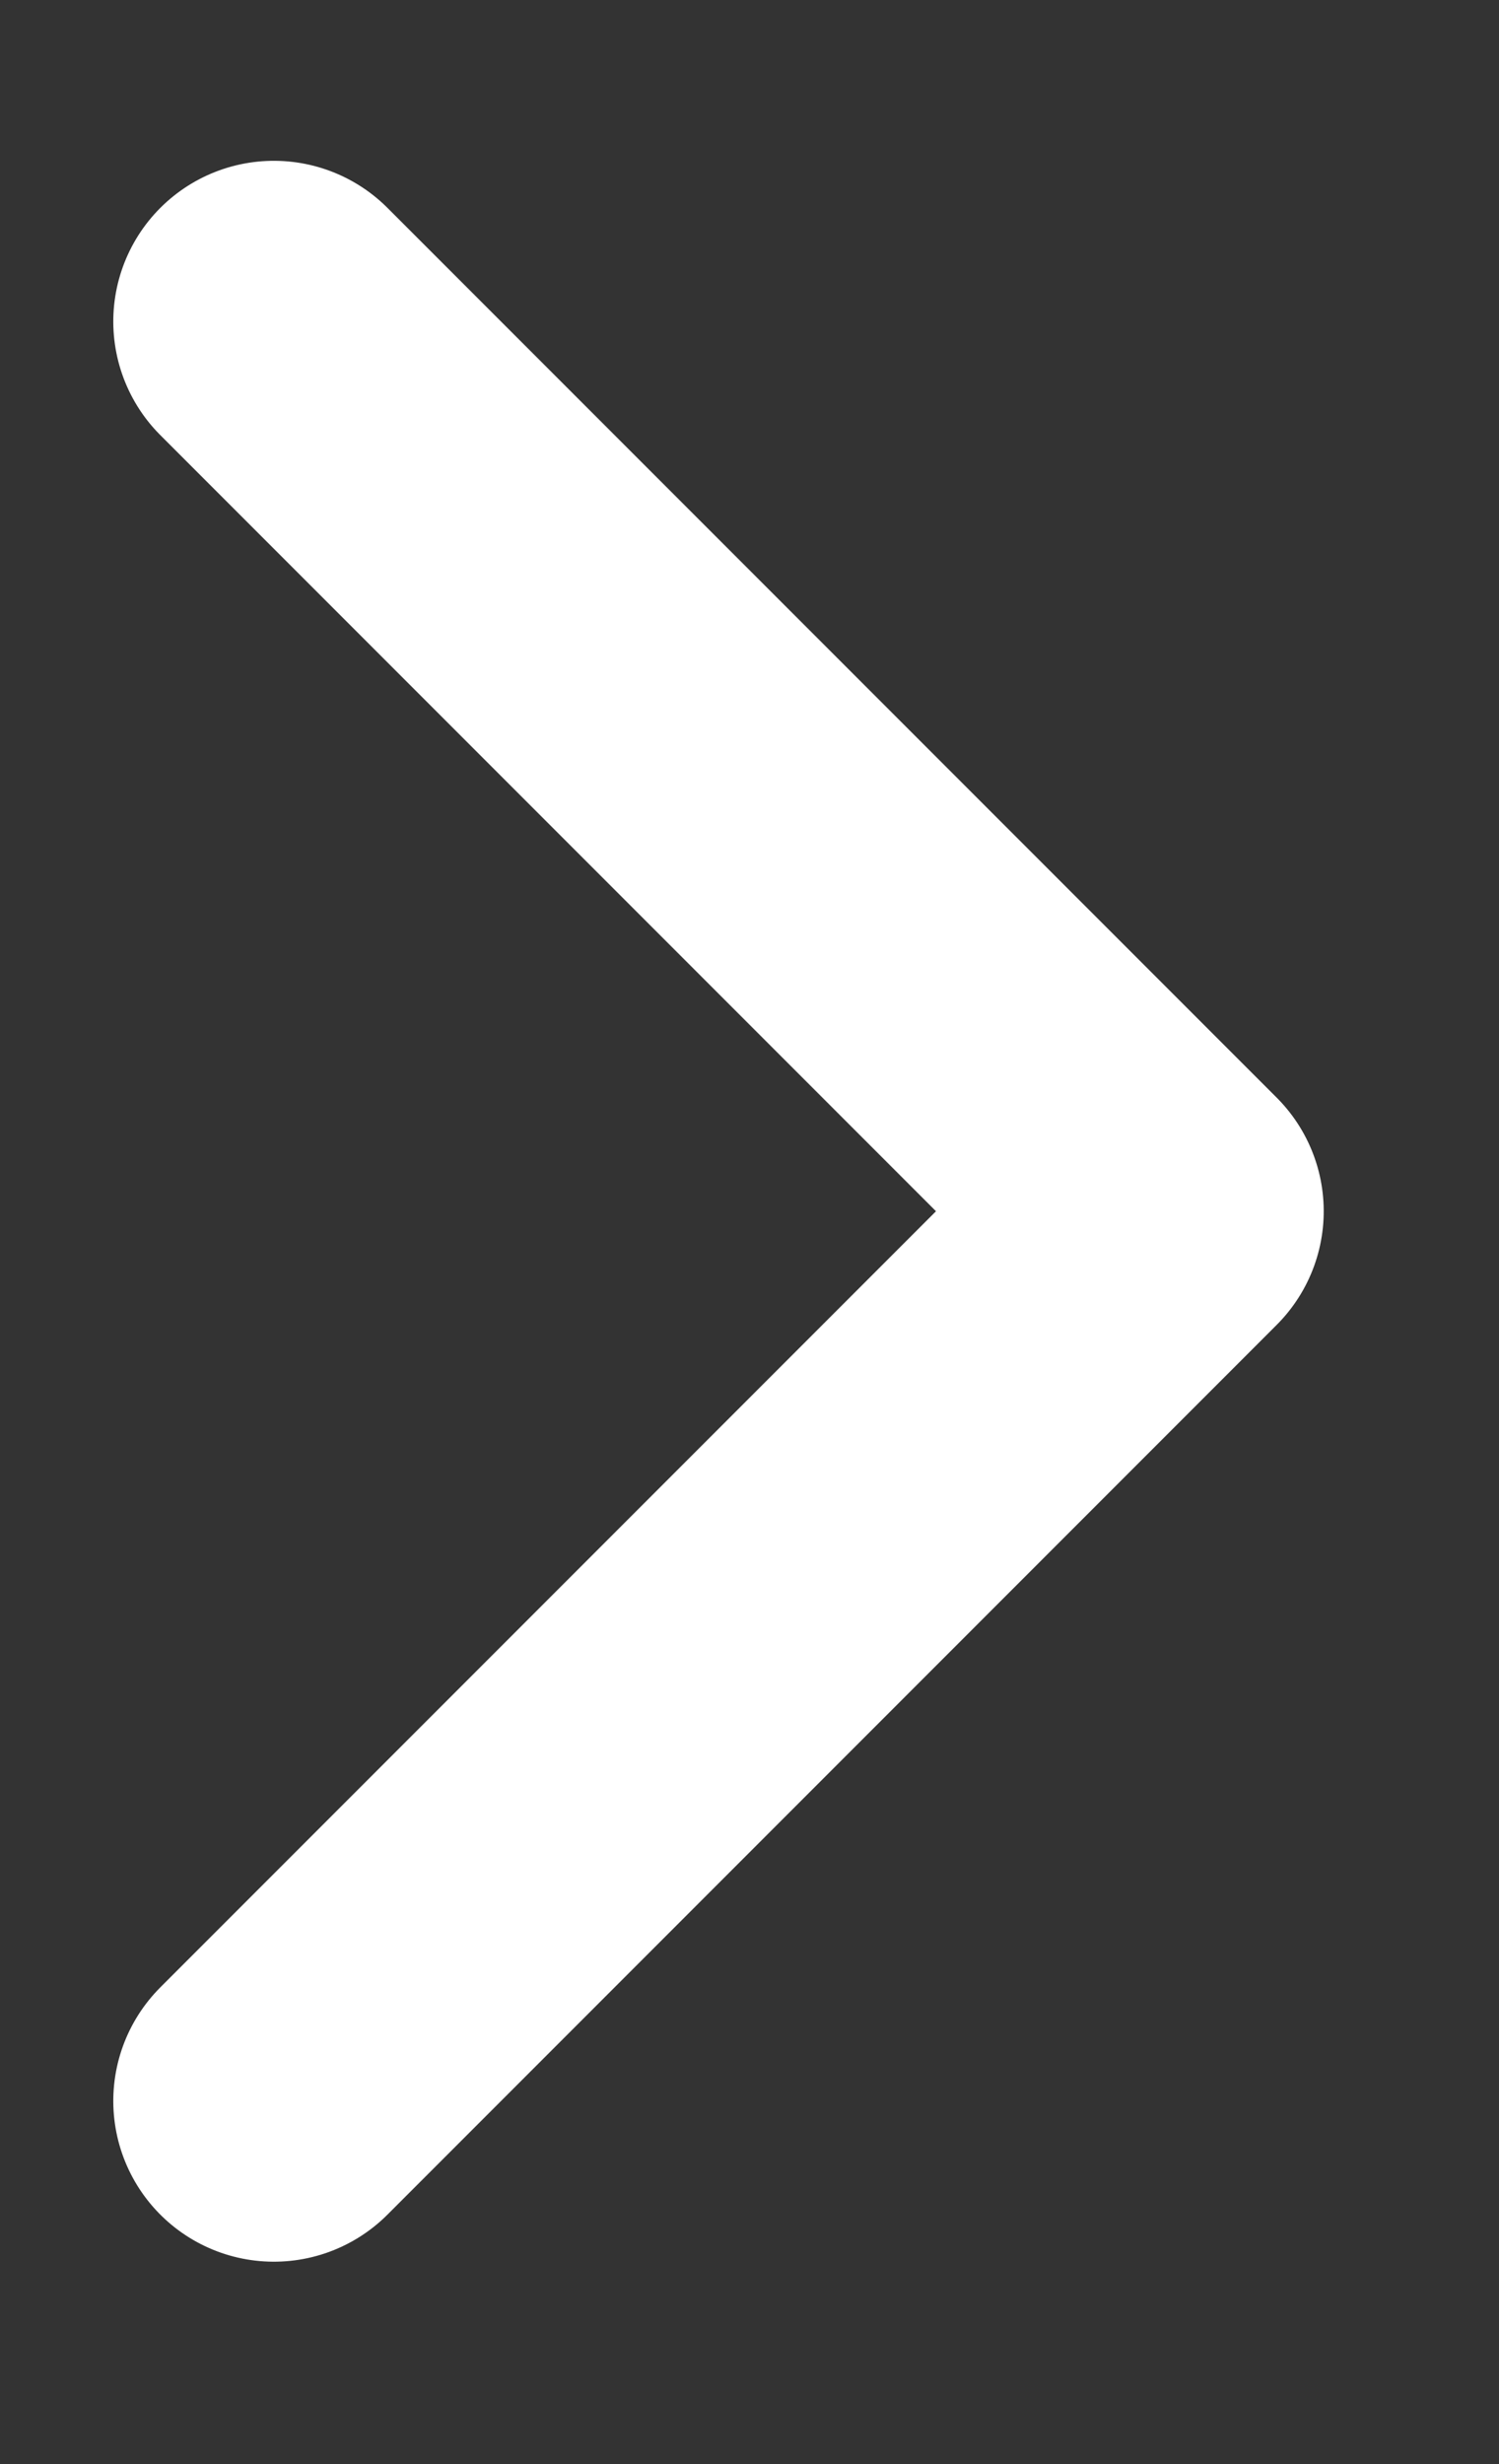 <svg xmlns="http://www.w3.org/2000/svg" xmlns:xlink="http://www.w3.org/1999/xlink" width="14" height="23" viewBox="0 0 14 23"><rect x="0" y="0" width="14" height="23" fill="#333333" stroke="none"/><defs><clipPath id="a"><rect width="14" height="23" transform="translate(551.284 2293.034)" fill="#fff" stroke="#707070" stroke-width="1"/></clipPath></defs><g transform="translate(-551.284 -2293.034)" clip-path="url(#a)"><path d="M0,0H11.745V11.745" transform="translate(553.842 2296.035) rotate(45)" fill="none" stroke="#fff" stroke-linecap="round" stroke-linejoin="round" stroke-width="3"/></g></svg>